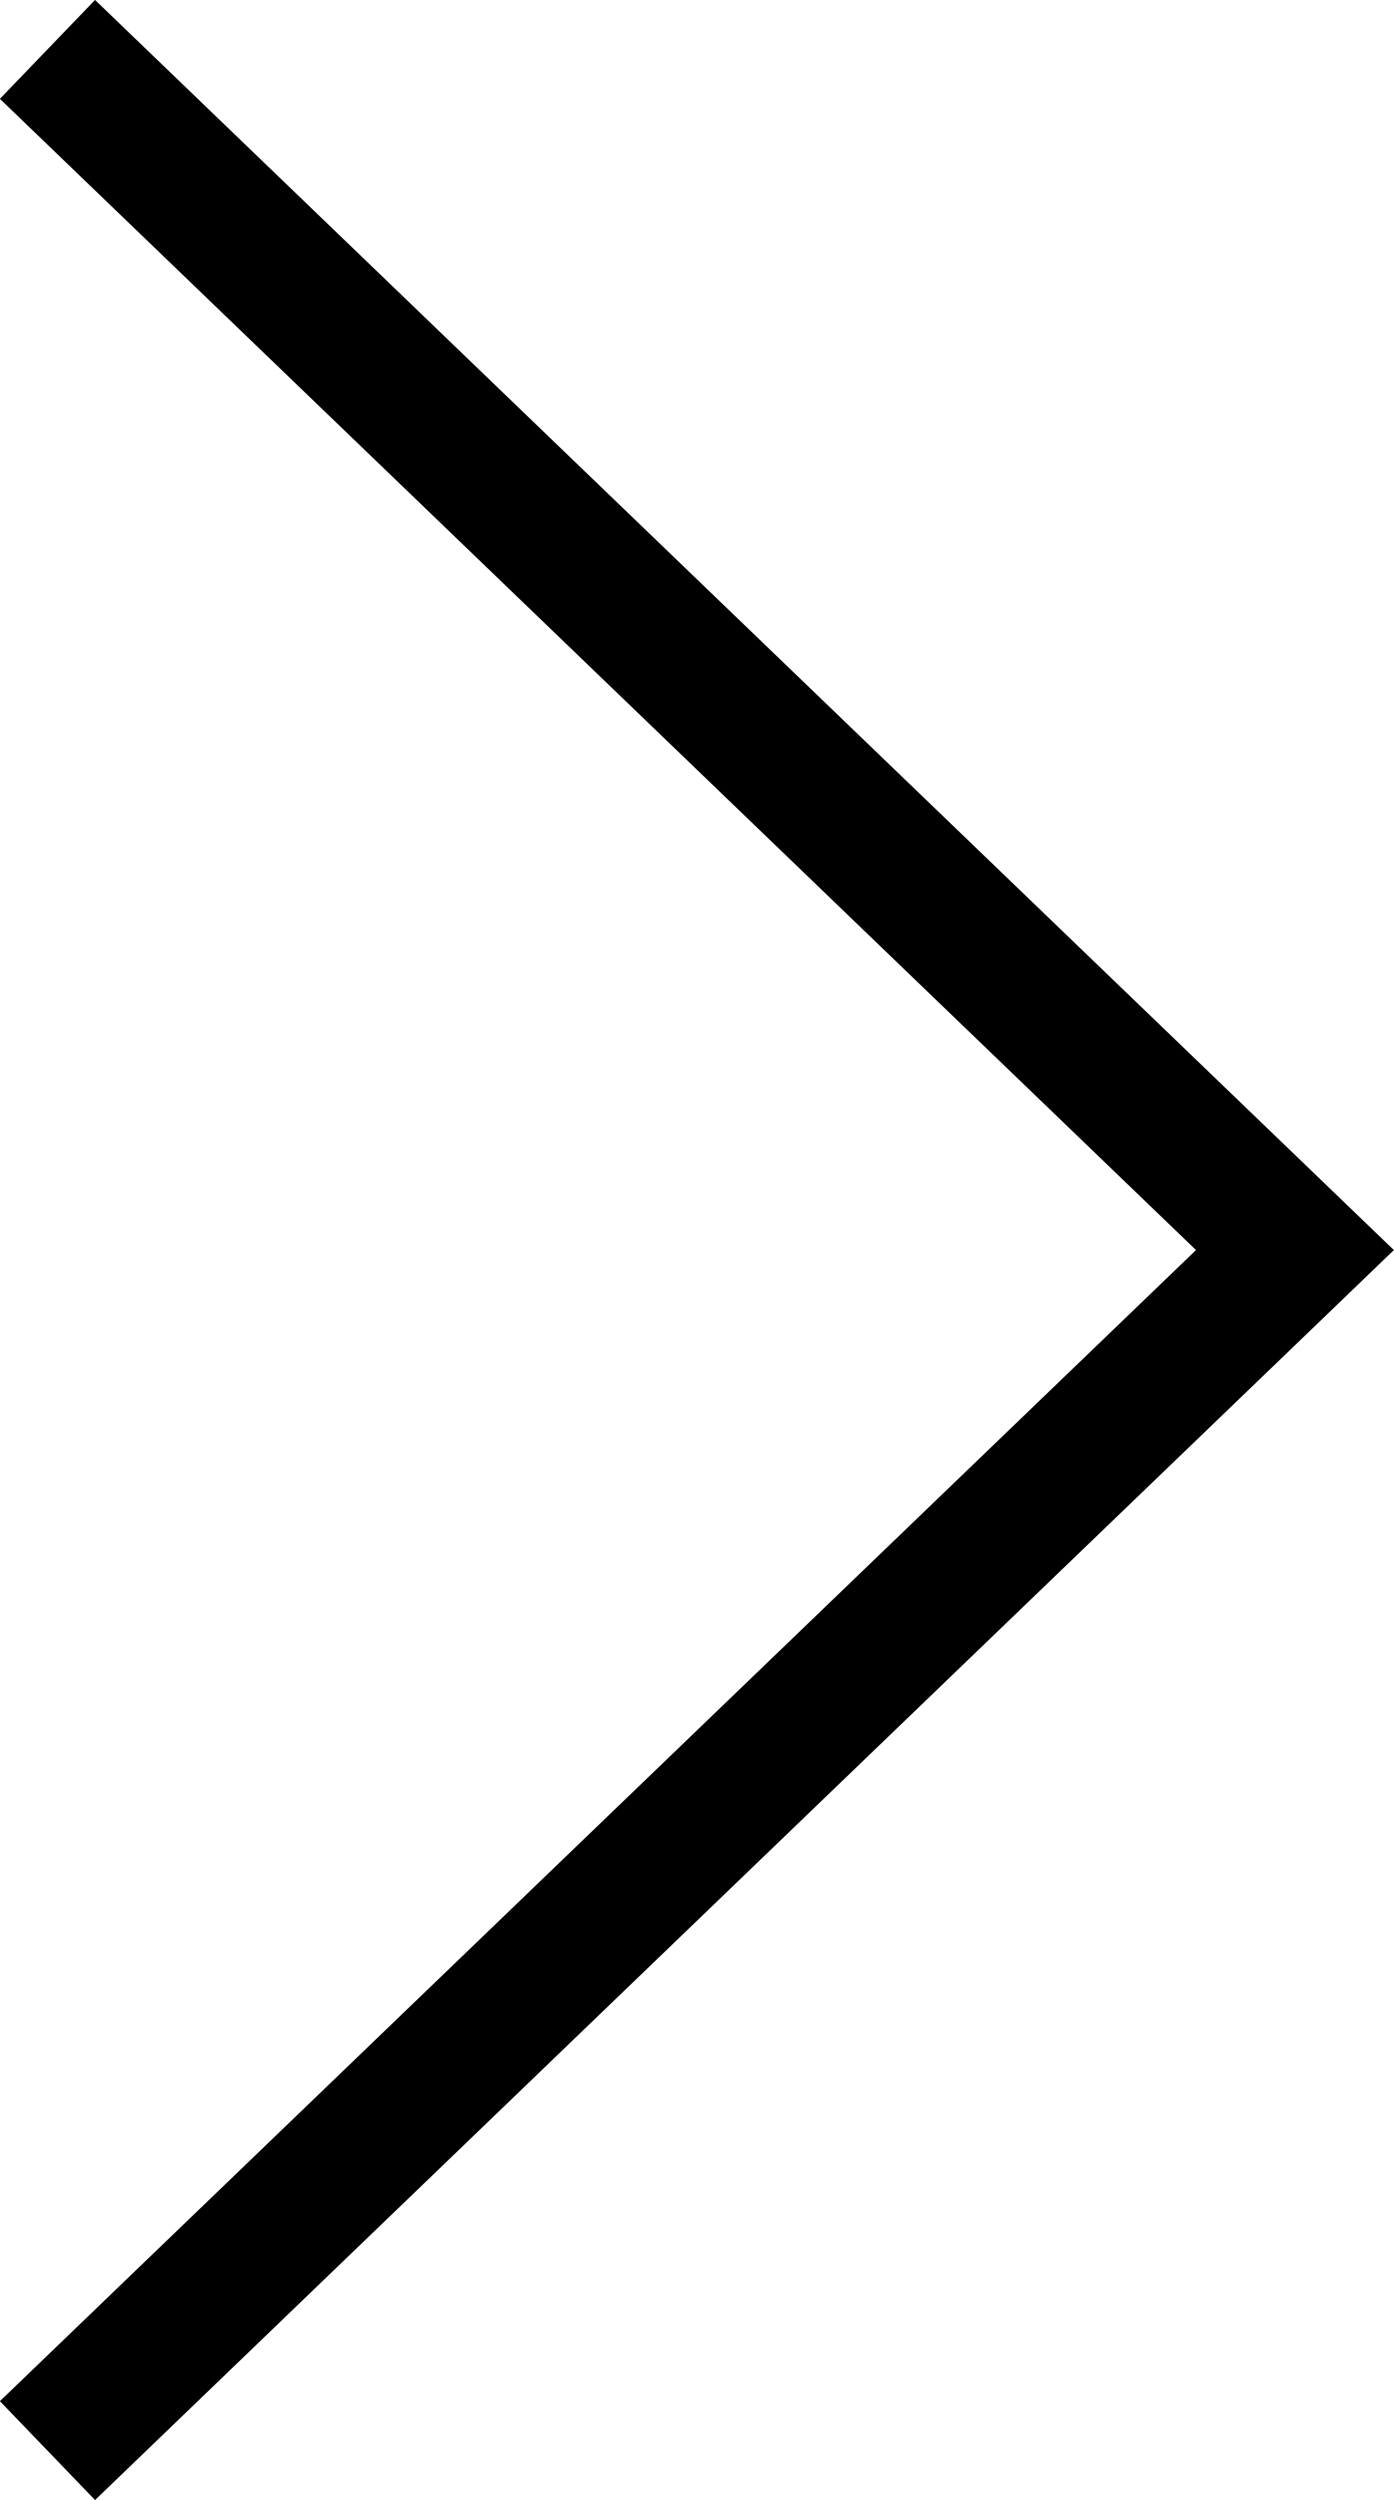 <svg xmlns="http://www.w3.org/2000/svg" width="10.16" height="18.219" viewBox="0 0 10.16 18.219">
  <path id="Path_1059" data-name="Path 1059" d="M1252.461,357.747l8.749,9.092,8.75-9.092" transform="translate(-357.401 1270.32) rotate(-90)" fill="none" stroke="#000" stroke-width="1"/>
</svg>
